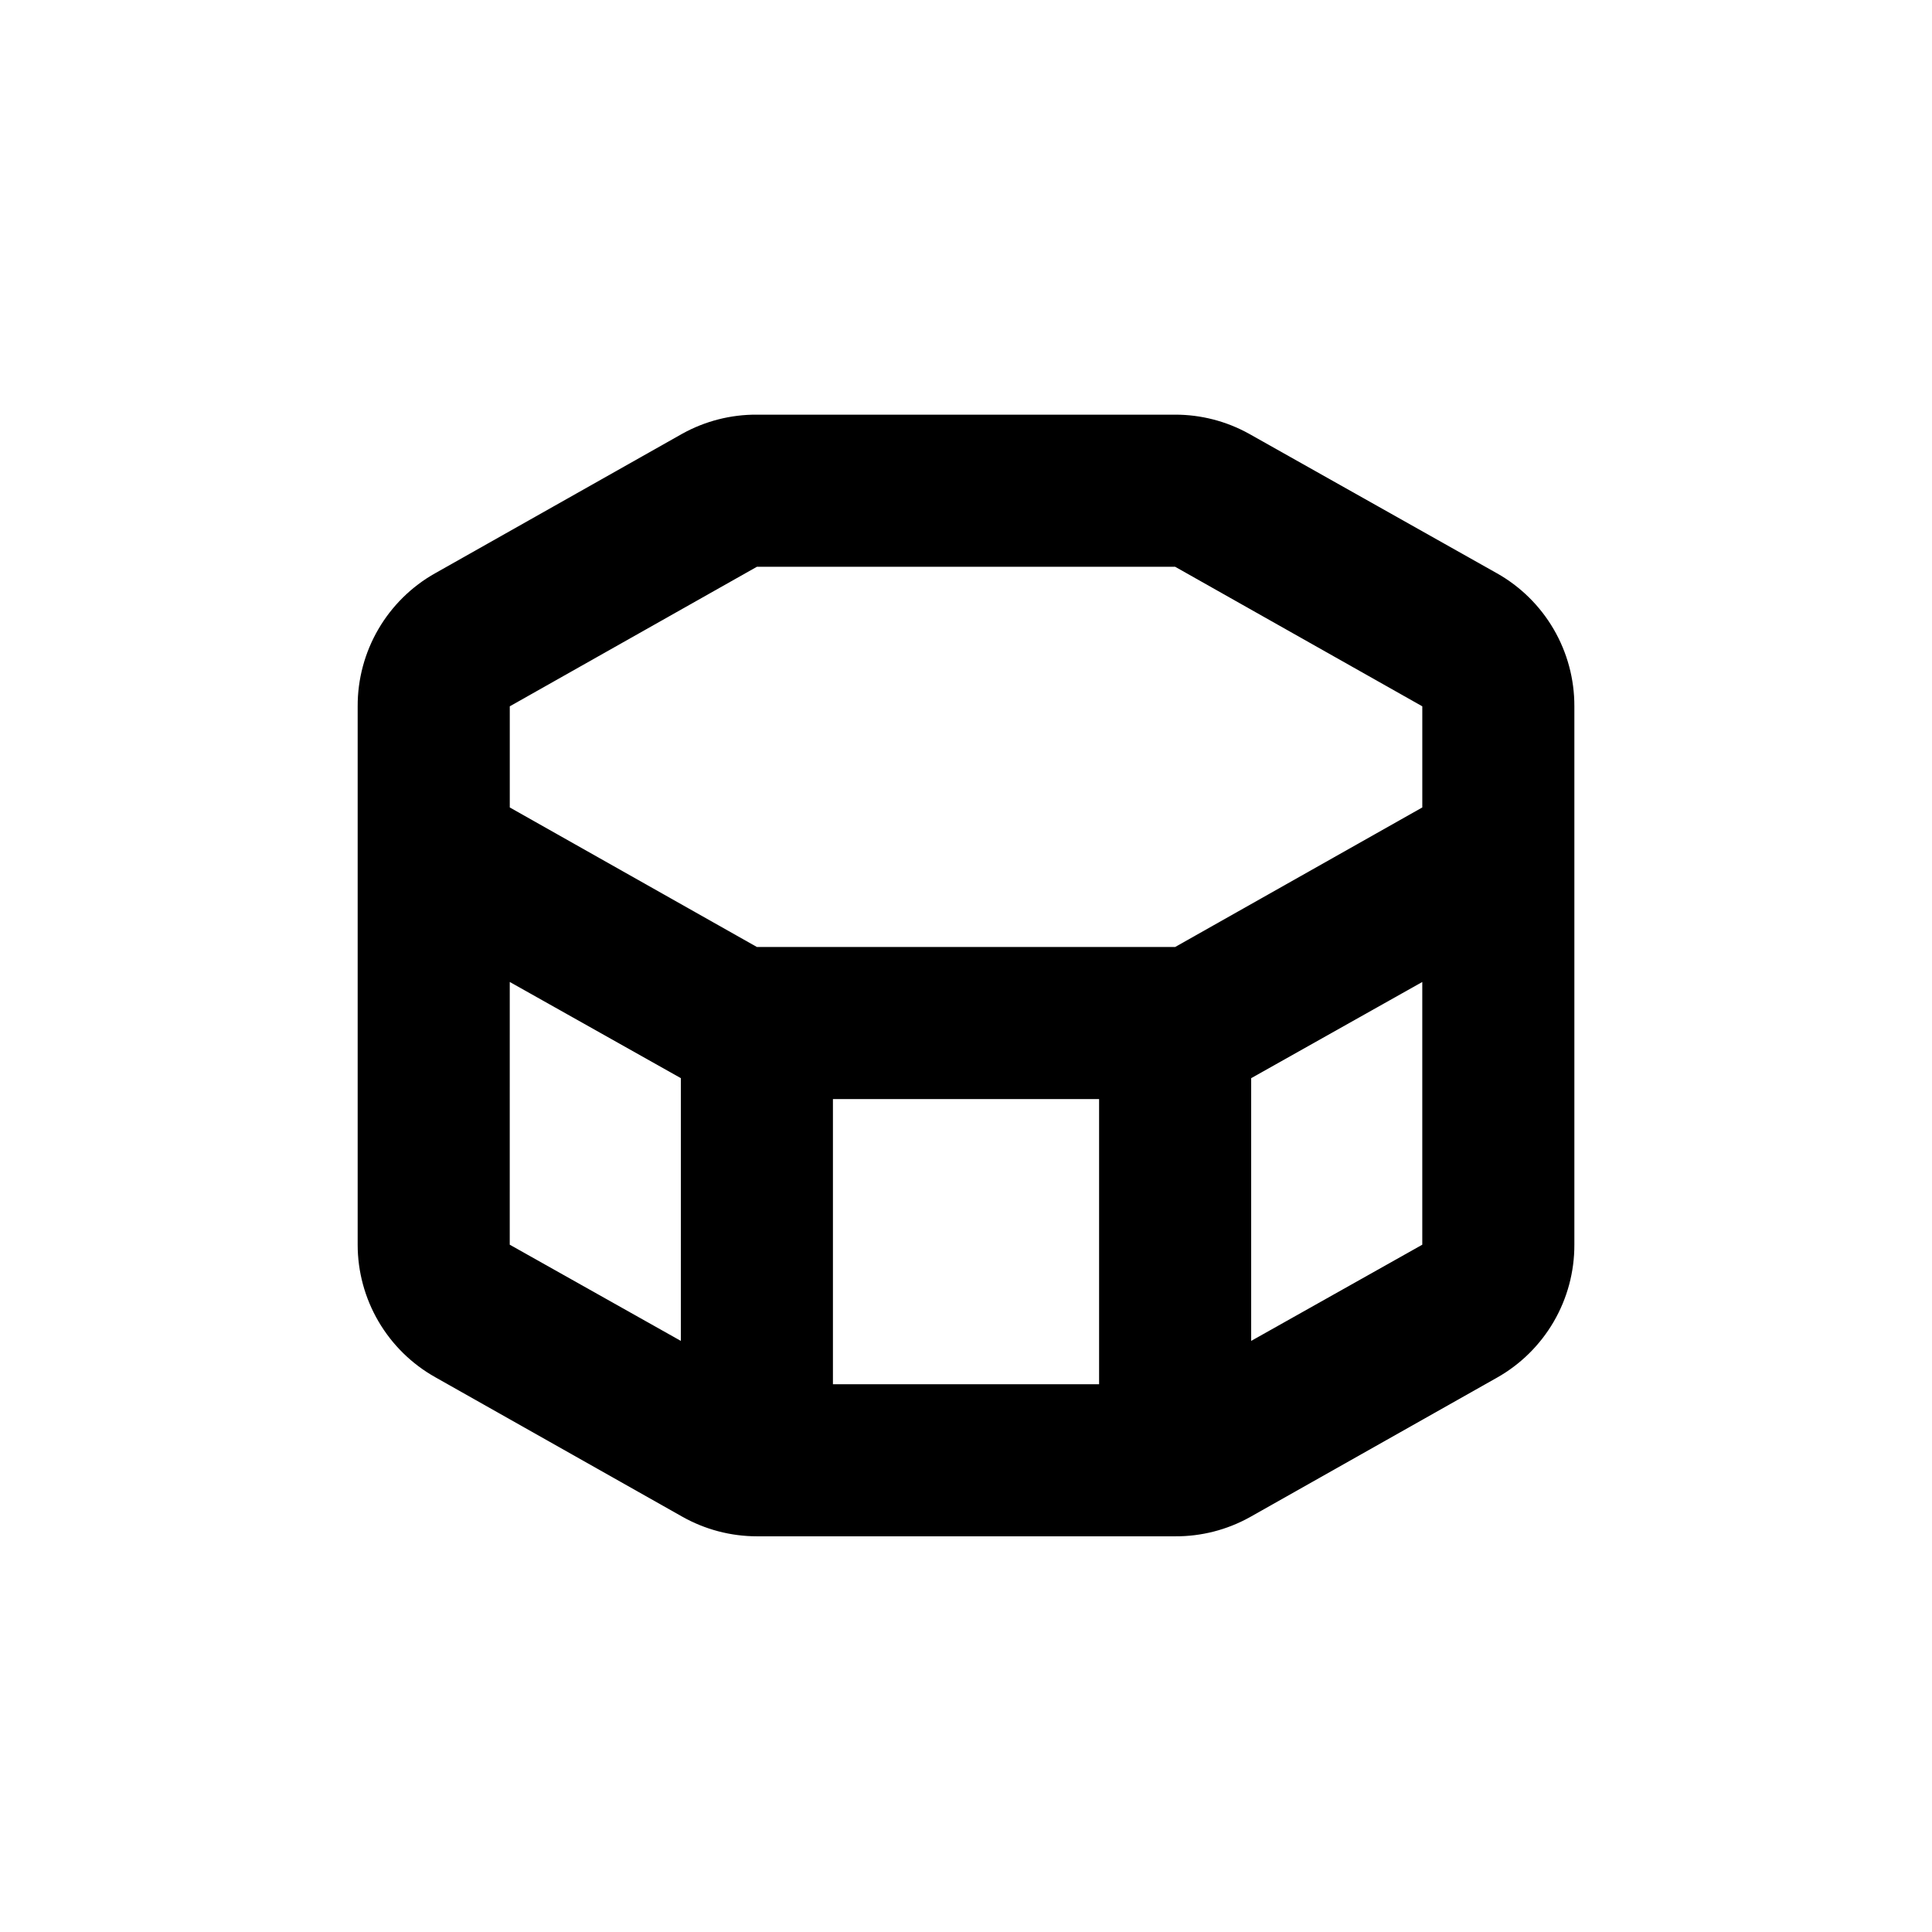 <?xml version="1.0" encoding="UTF-8"?>
<!-- Uploaded to: SVG Repo, www.svgrepo.com, Generator: SVG Repo Mixer Tools -->
<svg fill="#000000" width="800px" height="800px" version="1.1" viewBox="144 144 512 512" xmlns="http://www.w3.org/2000/svg">
 <path d="m259.34 508.97 65.496 36.98c6.027 3.394 12.828 5.184 19.746 5.188h110.84c6.906 0.043 13.707-1.695 19.75-5.039l65.496-36.98v0.004c6.254-3.516 11.457-8.641 15.07-14.84 3.613-6.199 5.508-13.254 5.484-20.43v-114.16-0.707-1.008-26.801c0.023-7.176-1.871-14.23-5.484-20.43s-8.816-11.324-15.07-14.84l-65.699-36.977c-5.984-3.312-12.711-5.047-19.547-5.039h-110.84c-6.906-0.043-13.707 1.695-19.746 5.039l-65.496 36.98v-0.004c-6.258 3.516-11.461 8.641-15.074 14.84s-5.504 13.254-5.481 20.43v26.801 1.008 0.707 114.16c0 7.152 1.906 14.172 5.519 20.344s8.801 11.27 15.035 14.773zm19.75-104.74 45.344 25.492-0.004 69.629-45.344-25.492zm156.18 106.61h-70.535v-75.57h70.535zm40.305-11.488v-69.625l45.344-25.492v69.625zm-196.48-168.17 65.492-36.98h110.84l65.496 36.98v26.801l-65.496 36.98h-110.84l-65.492-36.98z"/>
</svg>